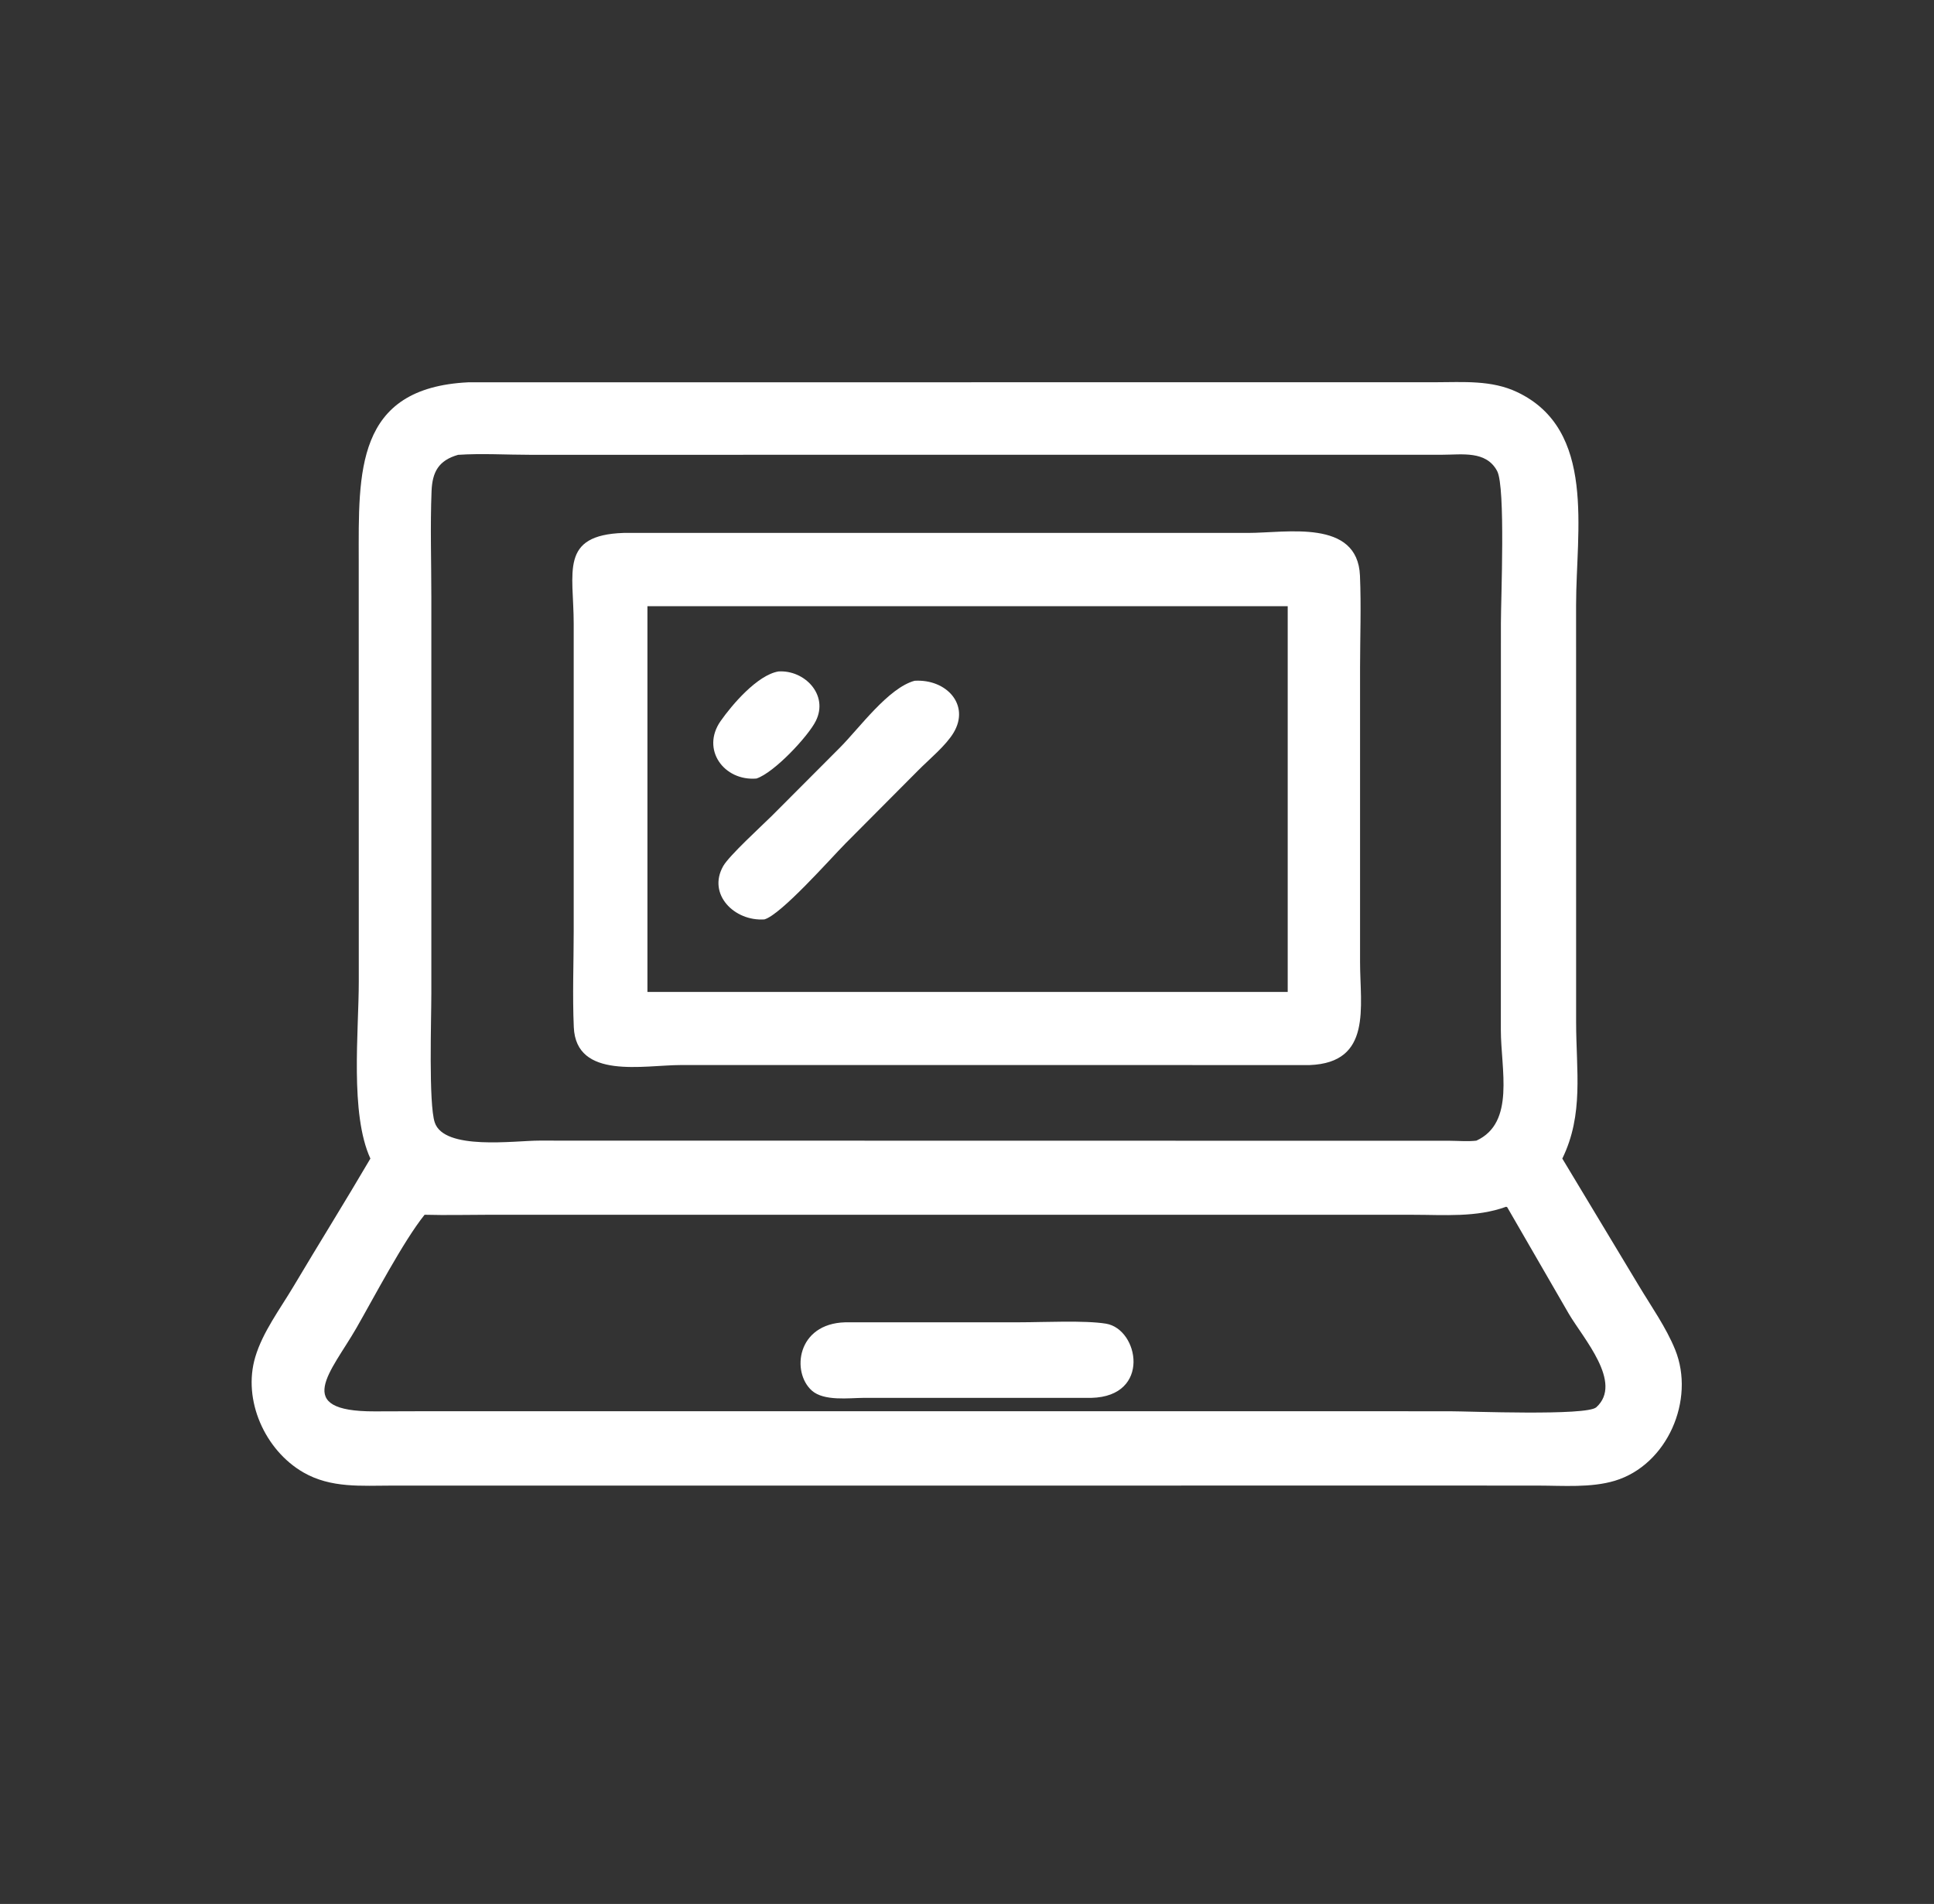 <svg width="64" height="63" viewBox="0 0 64 63" fill="none" xmlns="http://www.w3.org/2000/svg">
<rect x="0" y="0" width="64" height="63" fill="#333333" stroke="none"/>
<path d="M12.257 38.336C11.575 36.848 11.873 34.142 11.873 32.467L11.871 18.534C11.87 15.641 11.743 12.833 15.498 12.65L47.501 12.648C48.417 12.647 49.359 12.57 50.21 12.976C52.83 14.222 52.156 17.556 52.156 20.015L52.157 33.825C52.158 35.425 52.416 36.87 51.7 38.336L54.221 42.524C54.632 43.212 55.135 43.919 55.435 44.661C56.106 46.32 55.175 48.473 53.438 48.997C52.653 49.234 51.717 49.158 50.903 49.157L48.586 49.156L12.973 49.157C11.961 49.158 10.955 49.247 10.041 48.722C8.772 47.992 8.02 46.331 8.448 44.901C8.694 44.076 9.265 43.317 9.703 42.582C10.546 41.164 11.427 39.752 12.257 38.336ZM15.159 15.05C14.511 15.235 14.306 15.62 14.281 16.253C14.235 17.416 14.274 18.596 14.274 19.762L14.274 32.861C14.274 33.743 14.181 36.515 14.386 37.139C14.695 38.079 17.044 37.741 17.84 37.742L47.985 37.747C48.271 37.749 48.574 37.776 48.857 37.743C50.15 37.148 49.666 35.377 49.666 34.077L49.668 20.616C49.668 19.82 49.825 16.115 49.544 15.587C49.181 14.903 48.379 15.047 47.736 15.047L17.549 15.049C16.769 15.049 15.931 14.998 15.159 15.05ZM49.842 39.93C48.853 40.29 47.792 40.196 46.758 40.196L16.238 40.195C15.51 40.195 14.778 40.215 14.051 40.195C13.352 41.061 12.366 42.947 11.792 43.946C10.964 45.387 9.635 46.709 12.4 46.701L14.051 46.696L47.963 46.697C48.599 46.697 52.503 46.856 52.824 46.566C53.718 45.758 52.398 44.292 51.917 43.475L49.877 39.946L49.842 39.93Z" fill="white"/>
<path d="M43.342 35.242L22.541 35.241C21.299 35.242 19.064 35.736 18.988 33.989C18.942 32.938 18.984 31.87 18.985 30.817L18.985 20.645C18.985 18.934 18.504 17.704 20.637 17.634L41.3 17.634C42.569 17.634 44.924 17.162 45.004 19.048C45.047 20.06 45.008 21.091 45.007 22.104V31.831C45.007 33.314 45.413 35.162 43.342 35.242ZM21.924 20.058H21.425V32.822H42.19H42.613V20.058H21.924Z" fill="white"/>
<path d="M25.032 25.761C23.956 25.85 23.19 24.799 23.846 23.86C24.224 23.32 25.061 22.337 25.759 22.218C26.619 22.161 27.427 22.985 26.999 23.852C26.751 24.356 25.624 25.565 25.032 25.761Z" fill="white"/>
<path d="M25.296 30.422C24.304 30.492 23.401 29.592 23.933 28.657C24.129 28.312 25.197 27.337 25.54 26.998L27.808 24.724C28.44 24.087 29.4 22.759 30.266 22.526C31.321 22.462 32.107 23.323 31.557 24.243C31.302 24.671 30.746 25.127 30.388 25.488L27.973 27.915C27.467 28.428 25.845 30.267 25.296 30.422Z" fill="white"/>
<path d="M36.118 46.254L28.584 46.254C28.092 46.257 27.266 46.37 26.865 46.013C26.186 45.408 26.364 43.798 27.971 43.754L33.761 43.753C34.527 43.753 35.896 43.684 36.599 43.799C37.688 43.977 38.101 46.204 36.118 46.254Z" fill="white"/>
</svg>
